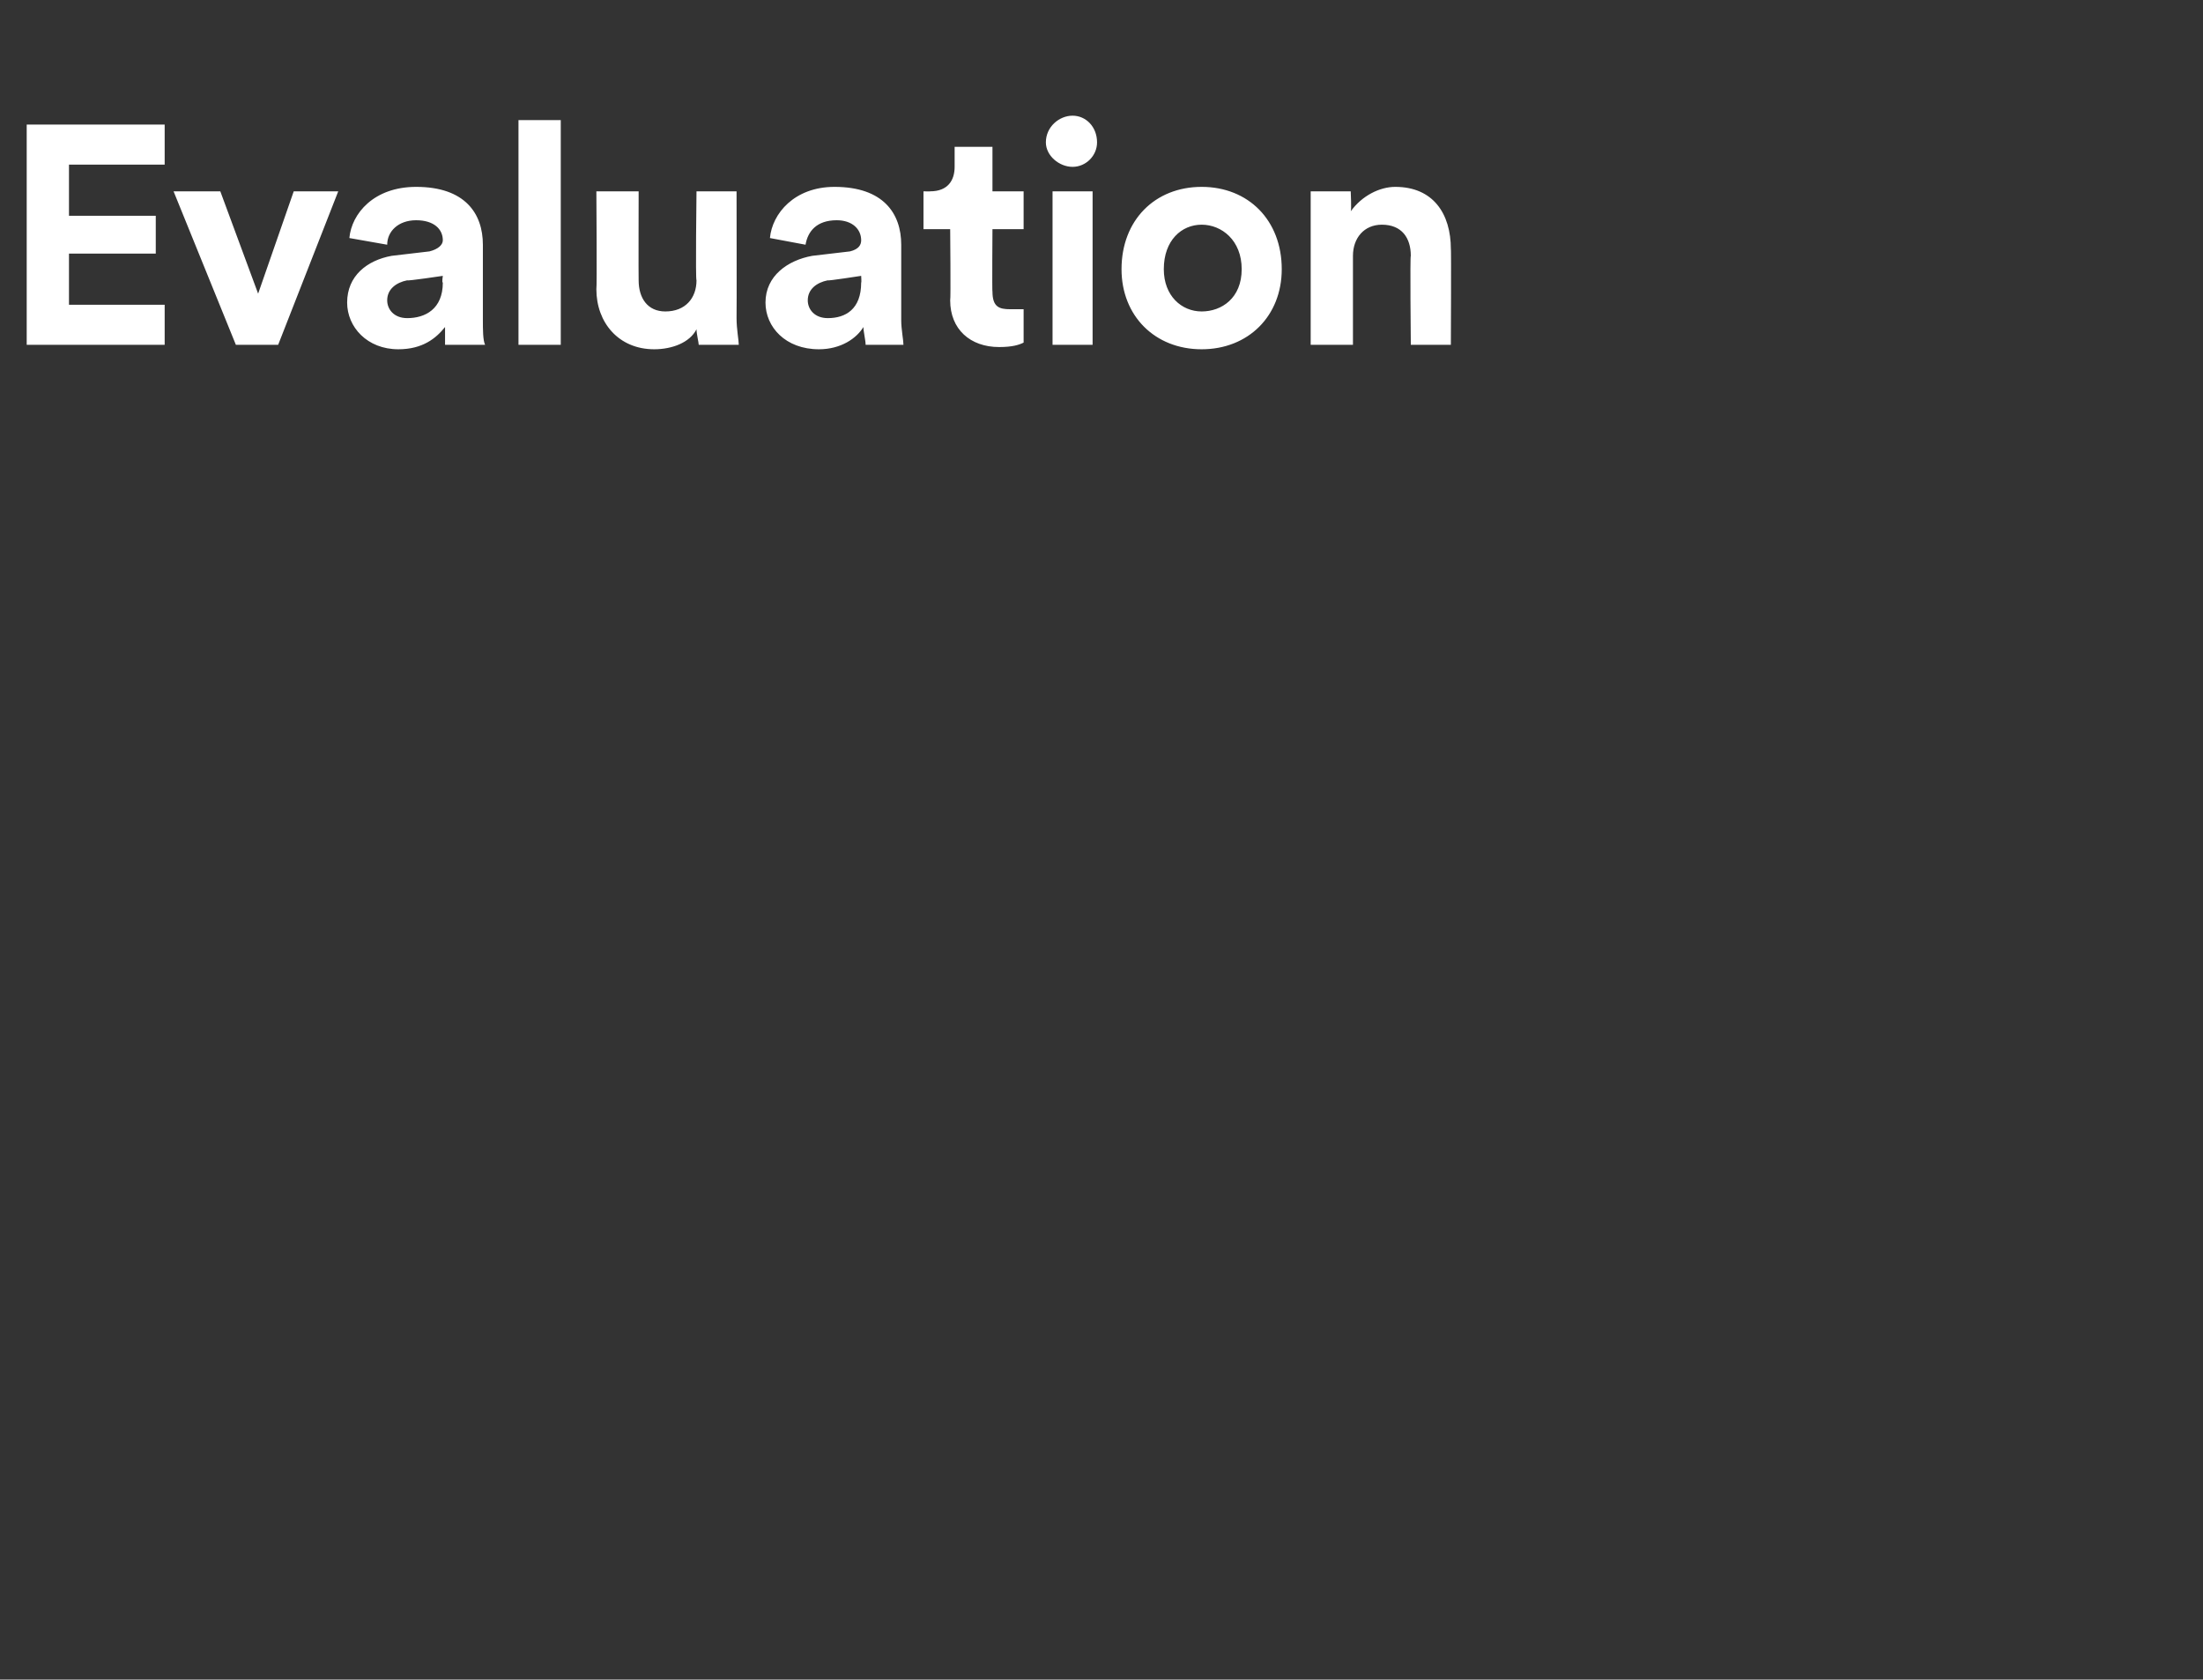 <?xml version="1.0" standalone="no"?><!DOCTYPE svg PUBLIC "-//W3C//DTD SVG 1.1//EN" "http://www.w3.org/Graphics/SVG/1.1/DTD/svg11.dtd"><svg xmlns="http://www.w3.org/2000/svg" version="1.1" width="99px" height="75.5px" viewBox="0 -5 99 75.5" style="top:-5px"><rect x="0" y="-5" width="99" height="75.5" fill="#333333" stroke="none"/>  <desc>Evaluation</desc>  <defs/>  <g id="Polygon127780">    <path d="M 1.2 10.5 L 1.2 0.6 L 7.4 0.6 L 7.4 2.4 L 3.1 2.4 L 3.1 4.7 L 7 4.7 L 7 6.4 L 3.1 6.4 L 3.1 8.7 L 7.4 8.7 L 7.4 10.5 L 1.2 10.5 Z M 12.5 10.5 L 10.6 10.5 L 7.8 3.6 L 9.9 3.6 L 11.6 8.2 L 13.2 3.6 L 15.2 3.6 L 12.5 10.5 Z M 17.6 6.5 C 17.6 6.5 19.3 6.3 19.3 6.3 C 19.7 6.2 19.9 6 19.9 5.8 C 19.9 5.3 19.5 4.9 18.7 4.9 C 17.9 4.9 17.4 5.4 17.4 6 C 17.4 6 15.7 5.7 15.7 5.7 C 15.8 4.6 16.8 3.4 18.7 3.4 C 20.9 3.4 21.7 4.6 21.7 6 C 21.7 6 21.7 9.4 21.7 9.4 C 21.7 9.8 21.7 10.3 21.8 10.5 C 21.8 10.5 20 10.5 20 10.5 C 20 10.3 20 9.9 20 9.7 C 19.6 10.2 19 10.7 17.9 10.7 C 16.5 10.7 15.6 9.7 15.6 8.6 C 15.6 7.4 16.5 6.7 17.6 6.5 Z M 19.9 7.7 C 19.85 7.71 19.9 7.4 19.9 7.4 C 19.9 7.4 18.3 7.64 18.3 7.6 C 17.8 7.7 17.4 8 17.4 8.5 C 17.4 8.9 17.7 9.3 18.3 9.3 C 19.1 9.3 19.9 8.9 19.9 7.7 Z M 23.3 10.5 L 23.3 0.4 L 25.2 0.4 L 25.2 10.5 L 23.3 10.5 Z M 31.3 9.8 C 31 10.4 30.2 10.7 29.4 10.7 C 27.8 10.7 26.8 9.5 26.8 8 C 26.83 7.97 26.8 3.6 26.8 3.6 L 28.7 3.6 C 28.7 3.6 28.69 7.59 28.7 7.6 C 28.7 8.4 29.1 9 29.9 9 C 30.8 9 31.3 8.4 31.3 7.6 C 31.25 7.62 31.3 3.6 31.3 3.6 L 33.1 3.6 C 33.1 3.6 33.11 9.25 33.1 9.3 C 33.1 9.8 33.2 10.3 33.2 10.5 C 33.2 10.5 31.4 10.5 31.4 10.5 C 31.4 10.4 31.3 10 31.3 9.8 Z M 36.5 6.5 C 36.5 6.5 38.2 6.3 38.2 6.3 C 38.6 6.2 38.7 6 38.7 5.8 C 38.7 5.3 38.3 4.9 37.6 4.9 C 36.7 4.9 36.3 5.4 36.2 6 C 36.2 6 34.6 5.7 34.6 5.7 C 34.7 4.6 35.7 3.4 37.5 3.4 C 39.7 3.4 40.5 4.6 40.5 6 C 40.5 6 40.5 9.4 40.5 9.4 C 40.5 9.8 40.6 10.3 40.6 10.5 C 40.6 10.5 38.9 10.5 38.9 10.5 C 38.9 10.3 38.8 9.9 38.8 9.7 C 38.5 10.2 37.8 10.7 36.8 10.7 C 35.3 10.7 34.4 9.7 34.4 8.6 C 34.4 7.4 35.4 6.7 36.5 6.5 Z M 38.7 7.7 C 38.72 7.71 38.7 7.4 38.7 7.4 C 38.7 7.4 37.16 7.64 37.2 7.6 C 36.7 7.7 36.3 8 36.3 8.5 C 36.3 8.9 36.6 9.3 37.2 9.3 C 38 9.3 38.7 8.9 38.7 7.7 Z M 44.6 3.6 L 46 3.6 L 46 5.3 L 44.6 5.3 C 44.6 5.3 44.58 8.15 44.6 8.1 C 44.6 8.8 44.9 8.9 45.4 8.9 C 45.6 8.9 45.9 8.9 46 8.9 C 46 8.9 46 10.4 46 10.4 C 45.8 10.5 45.5 10.6 44.9 10.6 C 43.6 10.6 42.7 9.8 42.7 8.5 C 42.73 8.47 42.7 5.3 42.7 5.3 L 41.5 5.3 L 41.5 3.6 C 41.5 3.6 41.83 3.61 41.8 3.6 C 42.6 3.6 42.9 3.1 42.9 2.5 C 42.9 2.52 42.9 1.6 42.9 1.6 L 44.6 1.6 L 44.6 3.6 Z M 47.3 10.5 L 47.3 3.6 L 49.1 3.6 L 49.1 10.5 L 47.3 10.5 Z M 48.2 0.2 C 48.8 0.2 49.3 0.7 49.3 1.4 C 49.3 2 48.8 2.5 48.2 2.5 C 47.6 2.5 47 2 47 1.4 C 47 0.7 47.6 0.2 48.2 0.2 Z M 55.8 7.1 C 55.8 5.8 54.9 5.1 54 5.1 C 53.1 5.1 52.3 5.8 52.3 7.1 C 52.3 8.3 53.1 9 54 9 C 54.9 9 55.8 8.4 55.8 7.1 Z M 57.6 7.1 C 57.6 9.2 56.1 10.7 54 10.7 C 51.9 10.7 50.4 9.2 50.4 7.1 C 50.4 4.9 51.9 3.4 54 3.4 C 56.1 3.4 57.6 4.9 57.6 7.1 Z M 60.8 10.5 L 58.9 10.5 L 58.9 3.6 L 60.7 3.6 C 60.7 3.6 60.74 4.47 60.7 4.5 C 61.2 3.8 62 3.4 62.7 3.4 C 64.4 3.4 65.2 4.6 65.2 6.2 C 65.22 6.16 65.2 10.5 65.2 10.5 L 63.4 10.5 C 63.4 10.5 63.36 6.48 63.4 6.5 C 63.4 5.7 63 5.1 62.1 5.1 C 61.3 5.1 60.8 5.7 60.8 6.5 C 60.8 6.54 60.8 10.5 60.8 10.5 Z " stroke="none" fill="#fff"/>  </g></svg>